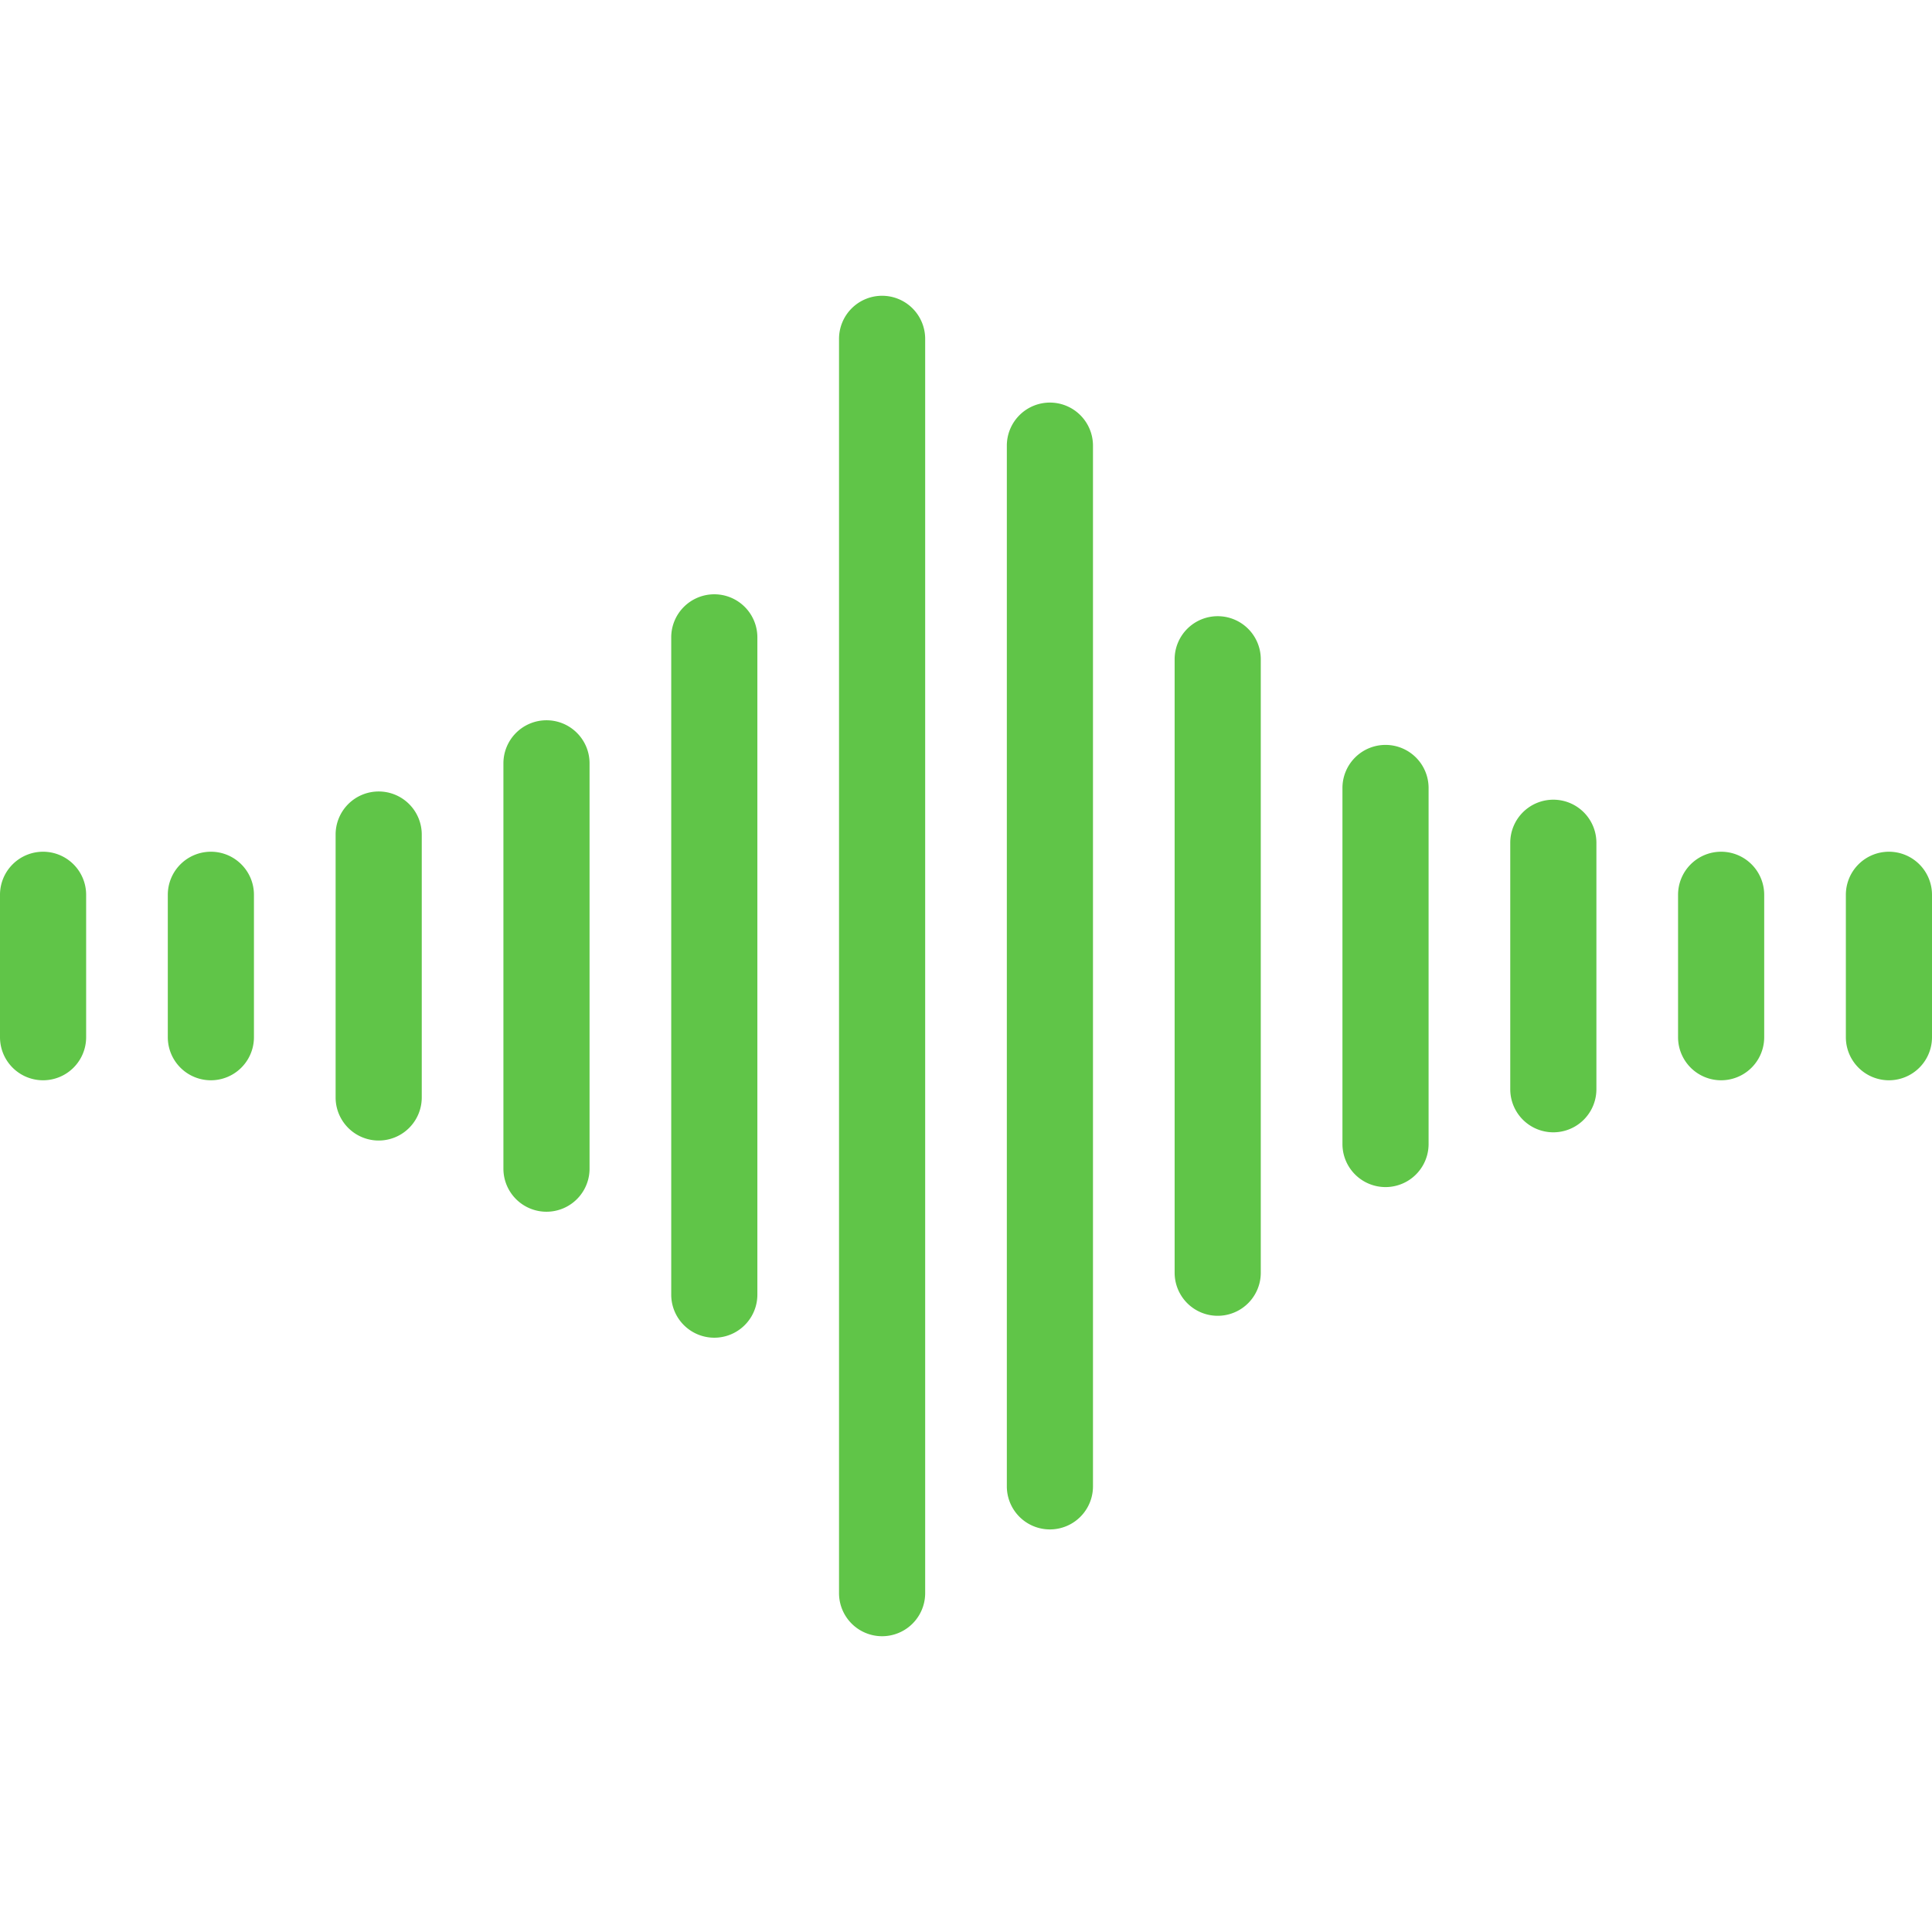 <svg xmlns="http://www.w3.org/2000/svg" version="1.1" xmlns:xlink="http://www.w3.org/1999/xlink" width="512" height="512" x="0" y="0" viewBox="0 0 314 314" style="enable-background:new 0 0 512 512" xml:space="preserve" class=""><g><path d="M7 138.428a7 7 0 0 0-7 7v23.145a7 7 0 1 0 14 0v-23.145a7 7 0 0 0-7-7zM34.273 138.428a7 7 0 0 0-7 7v23.145a7 7 0 1 0 14 0v-23.145c0-3.867-3.133-7-7-7zM61.546 128.635a7 7 0 0 0-7 7v42.73a7 7 0 1 0 14 0v-42.73a7 7 0 0 0-7-7zM88.818 117.063a7 7 0 0 0-7 7v65.875a7 7 0 1 0 14 0v-65.875c0-3.867-3.133-7-7-7zM116.092 96.588a7 7 0 0 0-7 7v106.824a7 7 0 1 0 14 0V103.588a7 7 0 0 0-7-7zM143.364 48.071a7 7 0 0 0-7 7v203.857a7 7 0 1 0 14 0V55.071a7 7 0 0 0-7-7zM170.637 65.43a7 7 0 0 0-7 7v169.14a7 7 0 1 0 14 0V72.43a7 7 0 0 0-7-7zM197.909 100.148a7 7 0 0 0-7 7v99.703a7 7 0 1 0 14 0v-99.703a7 7 0 0 0-7-7zM225.183 121.067a7 7 0 0 0-7 7v57.864a7 7 0 1 0 14 0v-57.864a7 7 0 0 0-7-7zM252.456 129.971a7 7 0 0 0-7 7v40.059a7 7 0 1 0 14 0v-40.059a7 7 0 0 0-7-7zM279.728 138.428a7 7 0 0 0-7 7v23.145a7 7 0 1 0 14 0v-23.145a7 7 0 0 0-7-7zM307 138.428a7 7 0 0 0-7 7v23.145a7 7 0 1 0 14 0v-23.145a7 7 0 0 0-7-7z" fill="#60c548" opacity="1" data-original="#000000" class=""></path></g></svg>